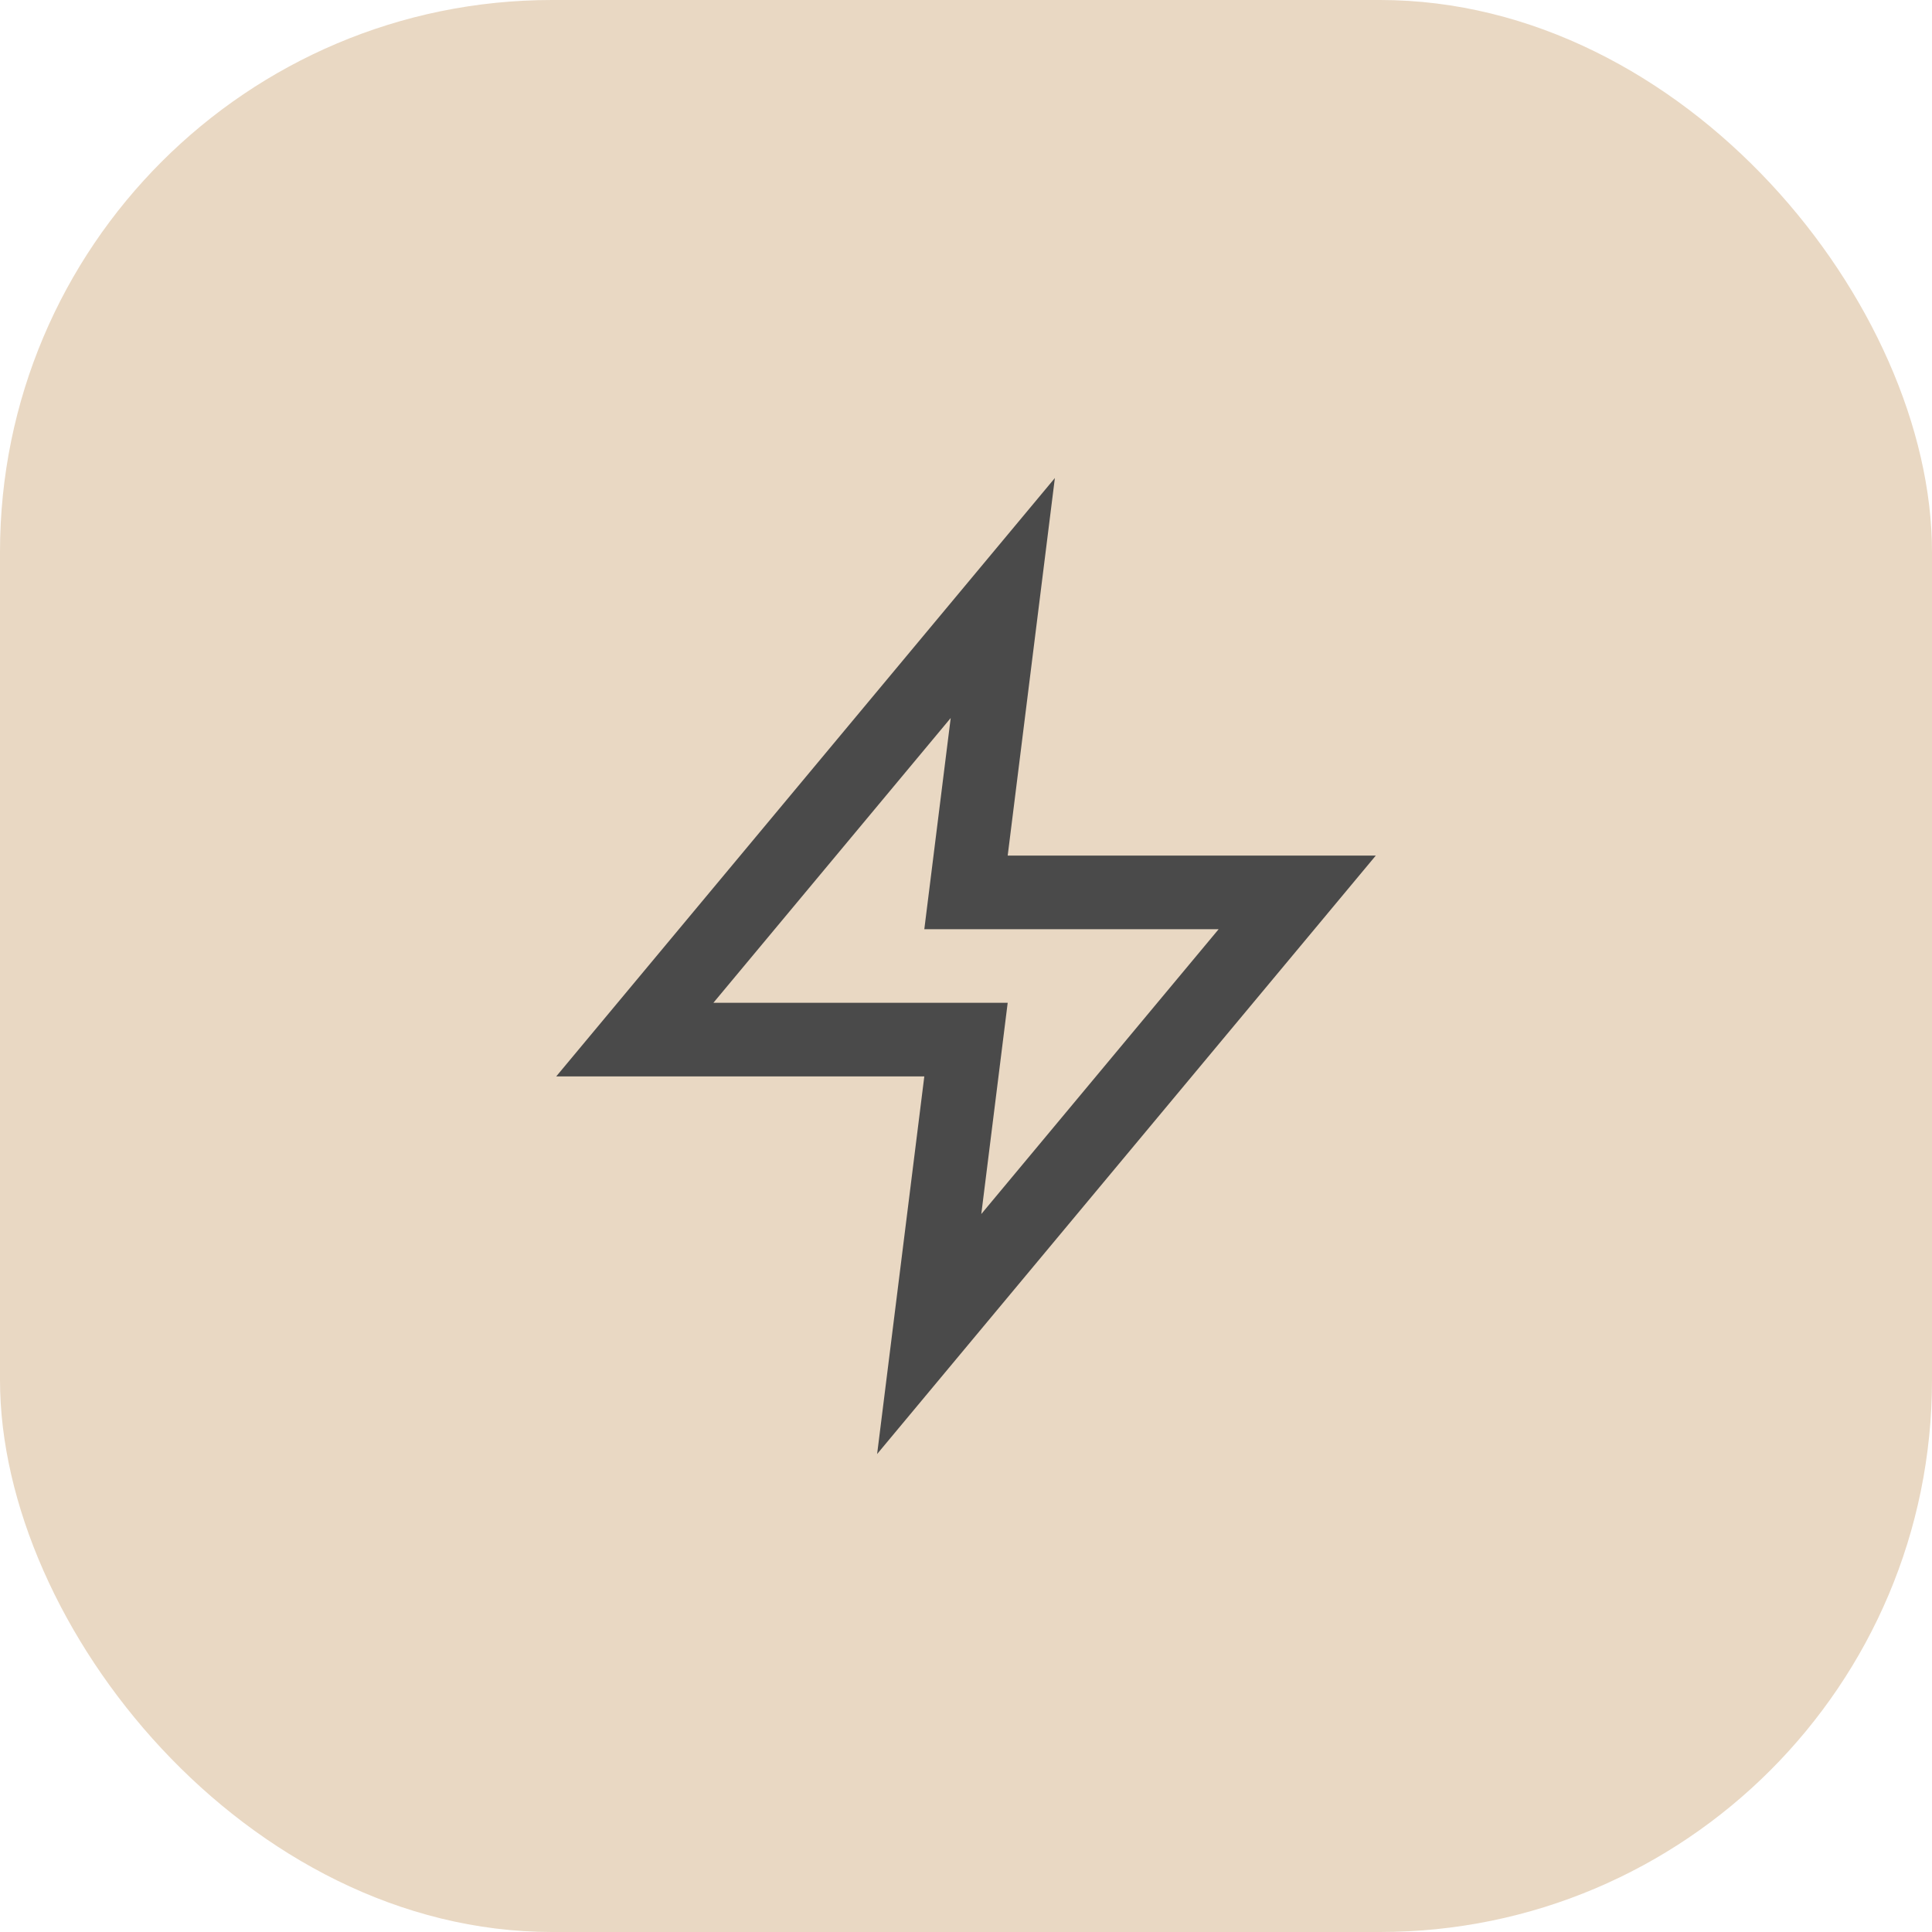<svg xmlns="http://www.w3.org/2000/svg" width="70" height="70" fill="none"><rect width="70" height="70" fill="#E9D8C3" rx="20"/><path stroke="#4A4A4A" stroke-width="2.667" d="M36.333 21.667 23 37.667h12l-1.333 10.667 13.333-16H35l1.333-10.667Z"/></svg>